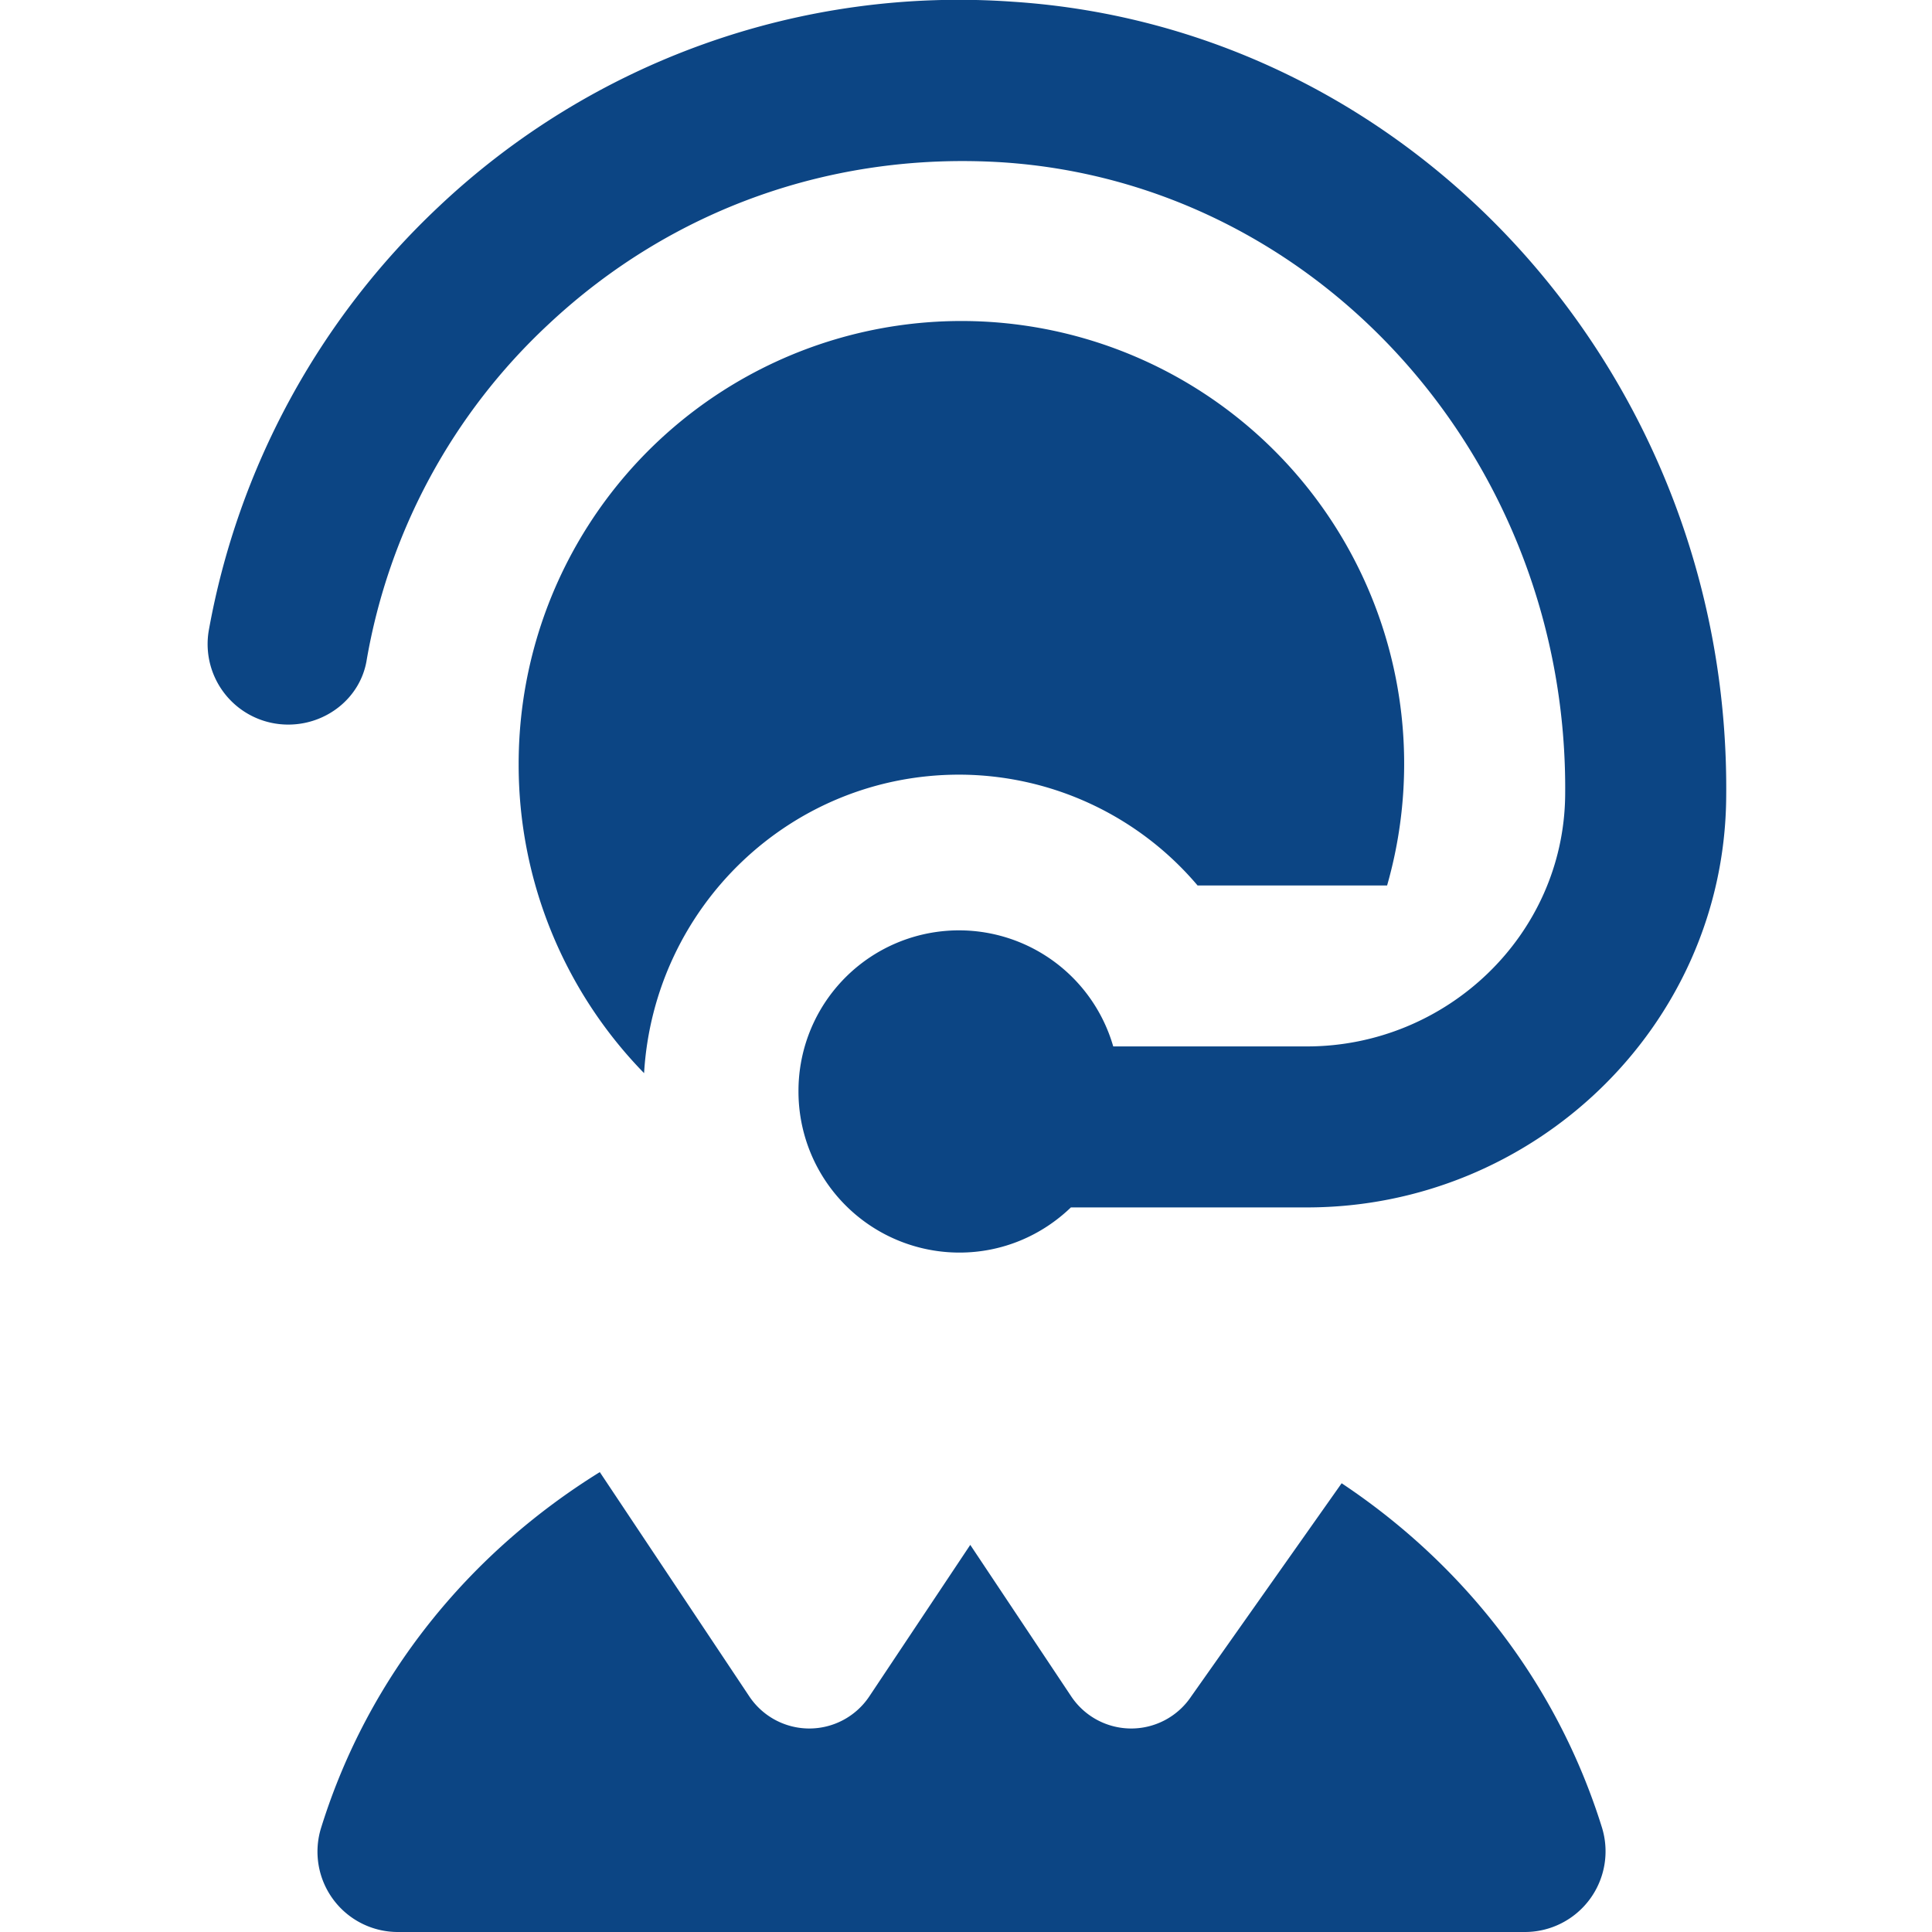 <svg xmlns="http://www.w3.org/2000/svg" version="1.1" xmlns:xlink="http://www.w3.org/1999/xlink" width="512" height="512" x="0" y="0" viewBox="0 0 24 24" style="enable-background:new 0 0 512 512" xml:space="preserve" class=""><g><path d="M8.002 13.332A5.481 5.481 0 0 1 6.443 9.5 5.5 5.5 0 1 1 17.231 11h-2.354a3.889 3.889 0 0 0-2.96-1.377c-2.097 0-3.794 1.643-3.916 3.709ZM4.554 8.205a7.426 7.426 0 0 1 2.261-4.178c1.529-1.433 3.531-2.141 5.63-2.011 3.953.256 7.044 3.719 6.998 7.865-.019 1.736-1.473 3.118-3.208 3.118h-2.406a1.994 1.994 0 0 0-3.91.561 2 2 0 0 0 2 2c.538 0 1.025-.215 1.384-.561h2.932c2.819 0 5.168-2.245 5.208-5.063.074-5.221-3.848-9.591-8.869-9.915a9.41 9.41 0 0 0-7.126 2.548 9.54 9.54 0 0 0-2.855 5.266 1 1 0 0 0 .989 1.166c.472 0 .893-.329.972-.795Zm12.112 10.221-1.868 2.647a.896.896 0 0 1-1.491 0l-1.254-1.882-1.254 1.882a.896.896 0 0 1-1.491 0l-1.857-2.786c-1.618 1.003-2.873 2.528-3.461 4.415A.998.998 0 0 0 4.945 24h14a1.002 1.002 0 0 0 .955-1.298c-.561-1.799-1.725-3.272-3.233-4.276Z" fill="#0c4584" opacity="1" data-original="#000000" class=""></path></g></svg>